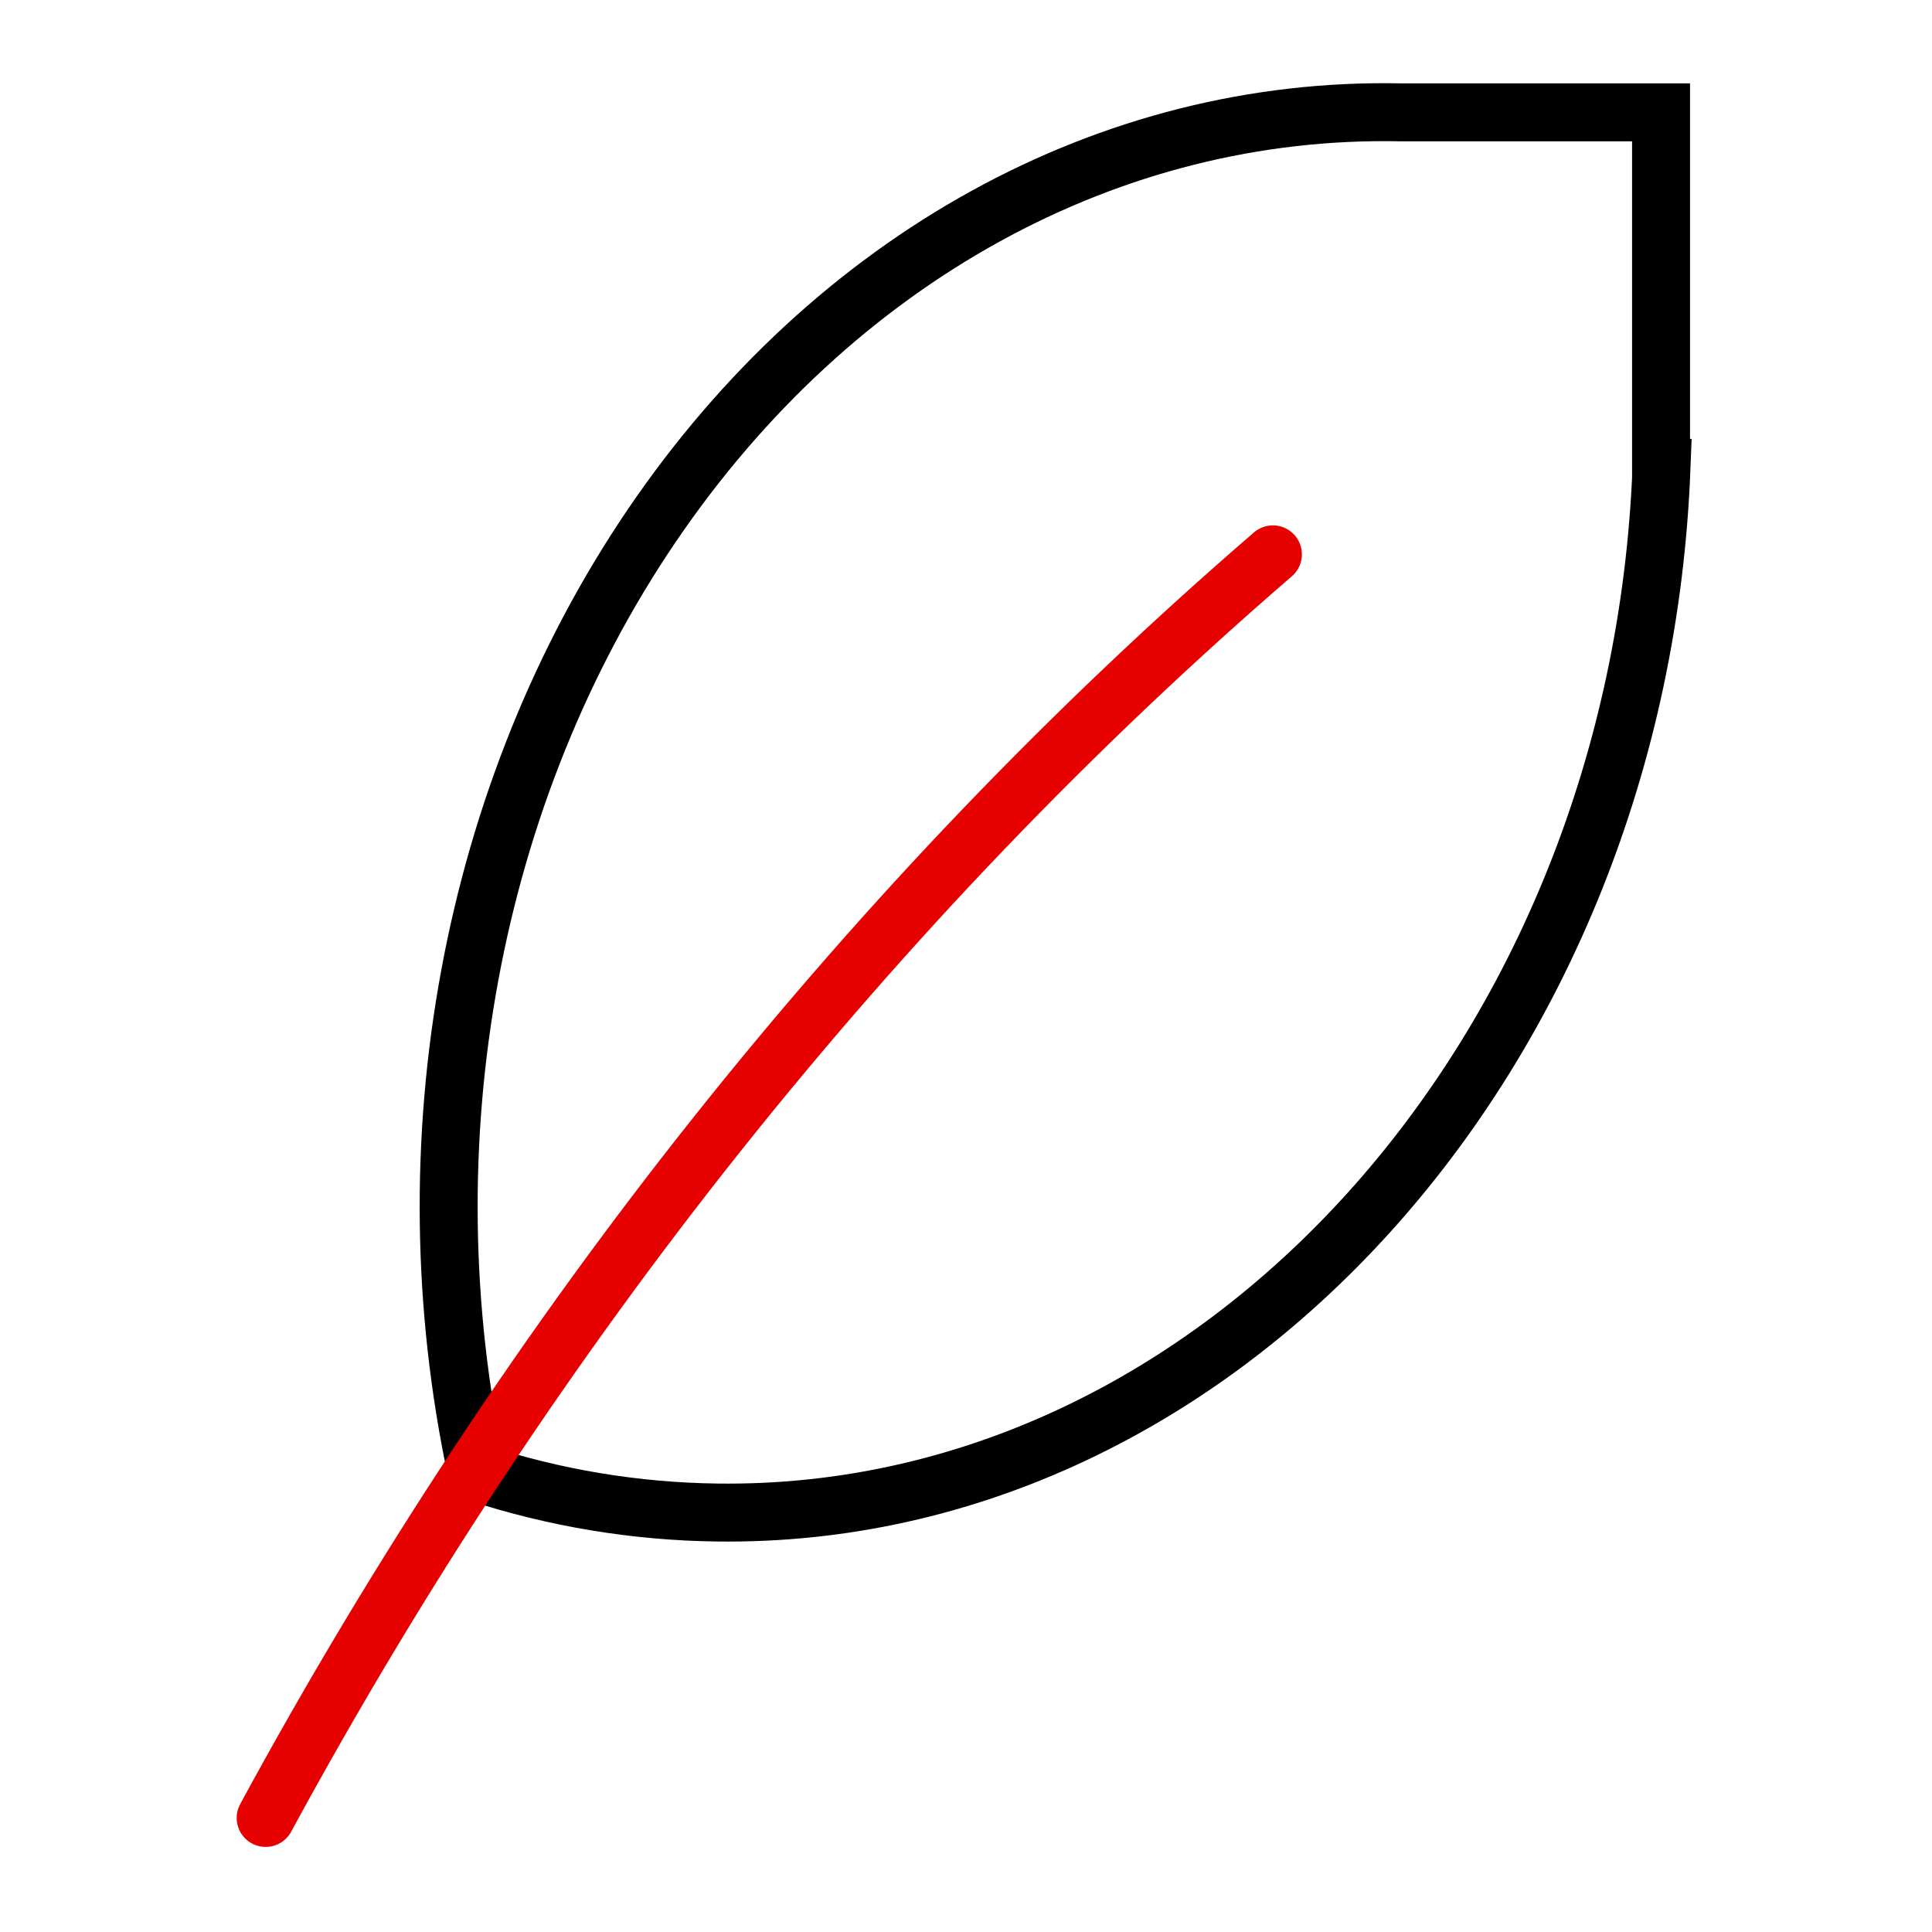 <svg width="100" height="100" viewBox="0 0 100 100" fill="none" xmlns="http://www.w3.org/2000/svg">
<path d="M85.999 24.218C84.822 54.563 63.077 78.632 37.123 78.288C32.914 78.235 28.728 77.547 24.677 76.223C21.012 59.117 24.36 41.006 33.751 27.184C43.142 13.362 57.443 5.497 72.513 5.815H85.976V24.218H85.999Z" stroke="black" stroke-width="3" stroke-miterlimit="2.5" stroke-linecap="round"/>
<path d="M13.75 94.096C27.53 68.703 45.203 46.539 65.885 28.693" stroke="#E60000" stroke-width="3" stroke-miterlimit="2.5" stroke-linecap="round"/>
</svg>
